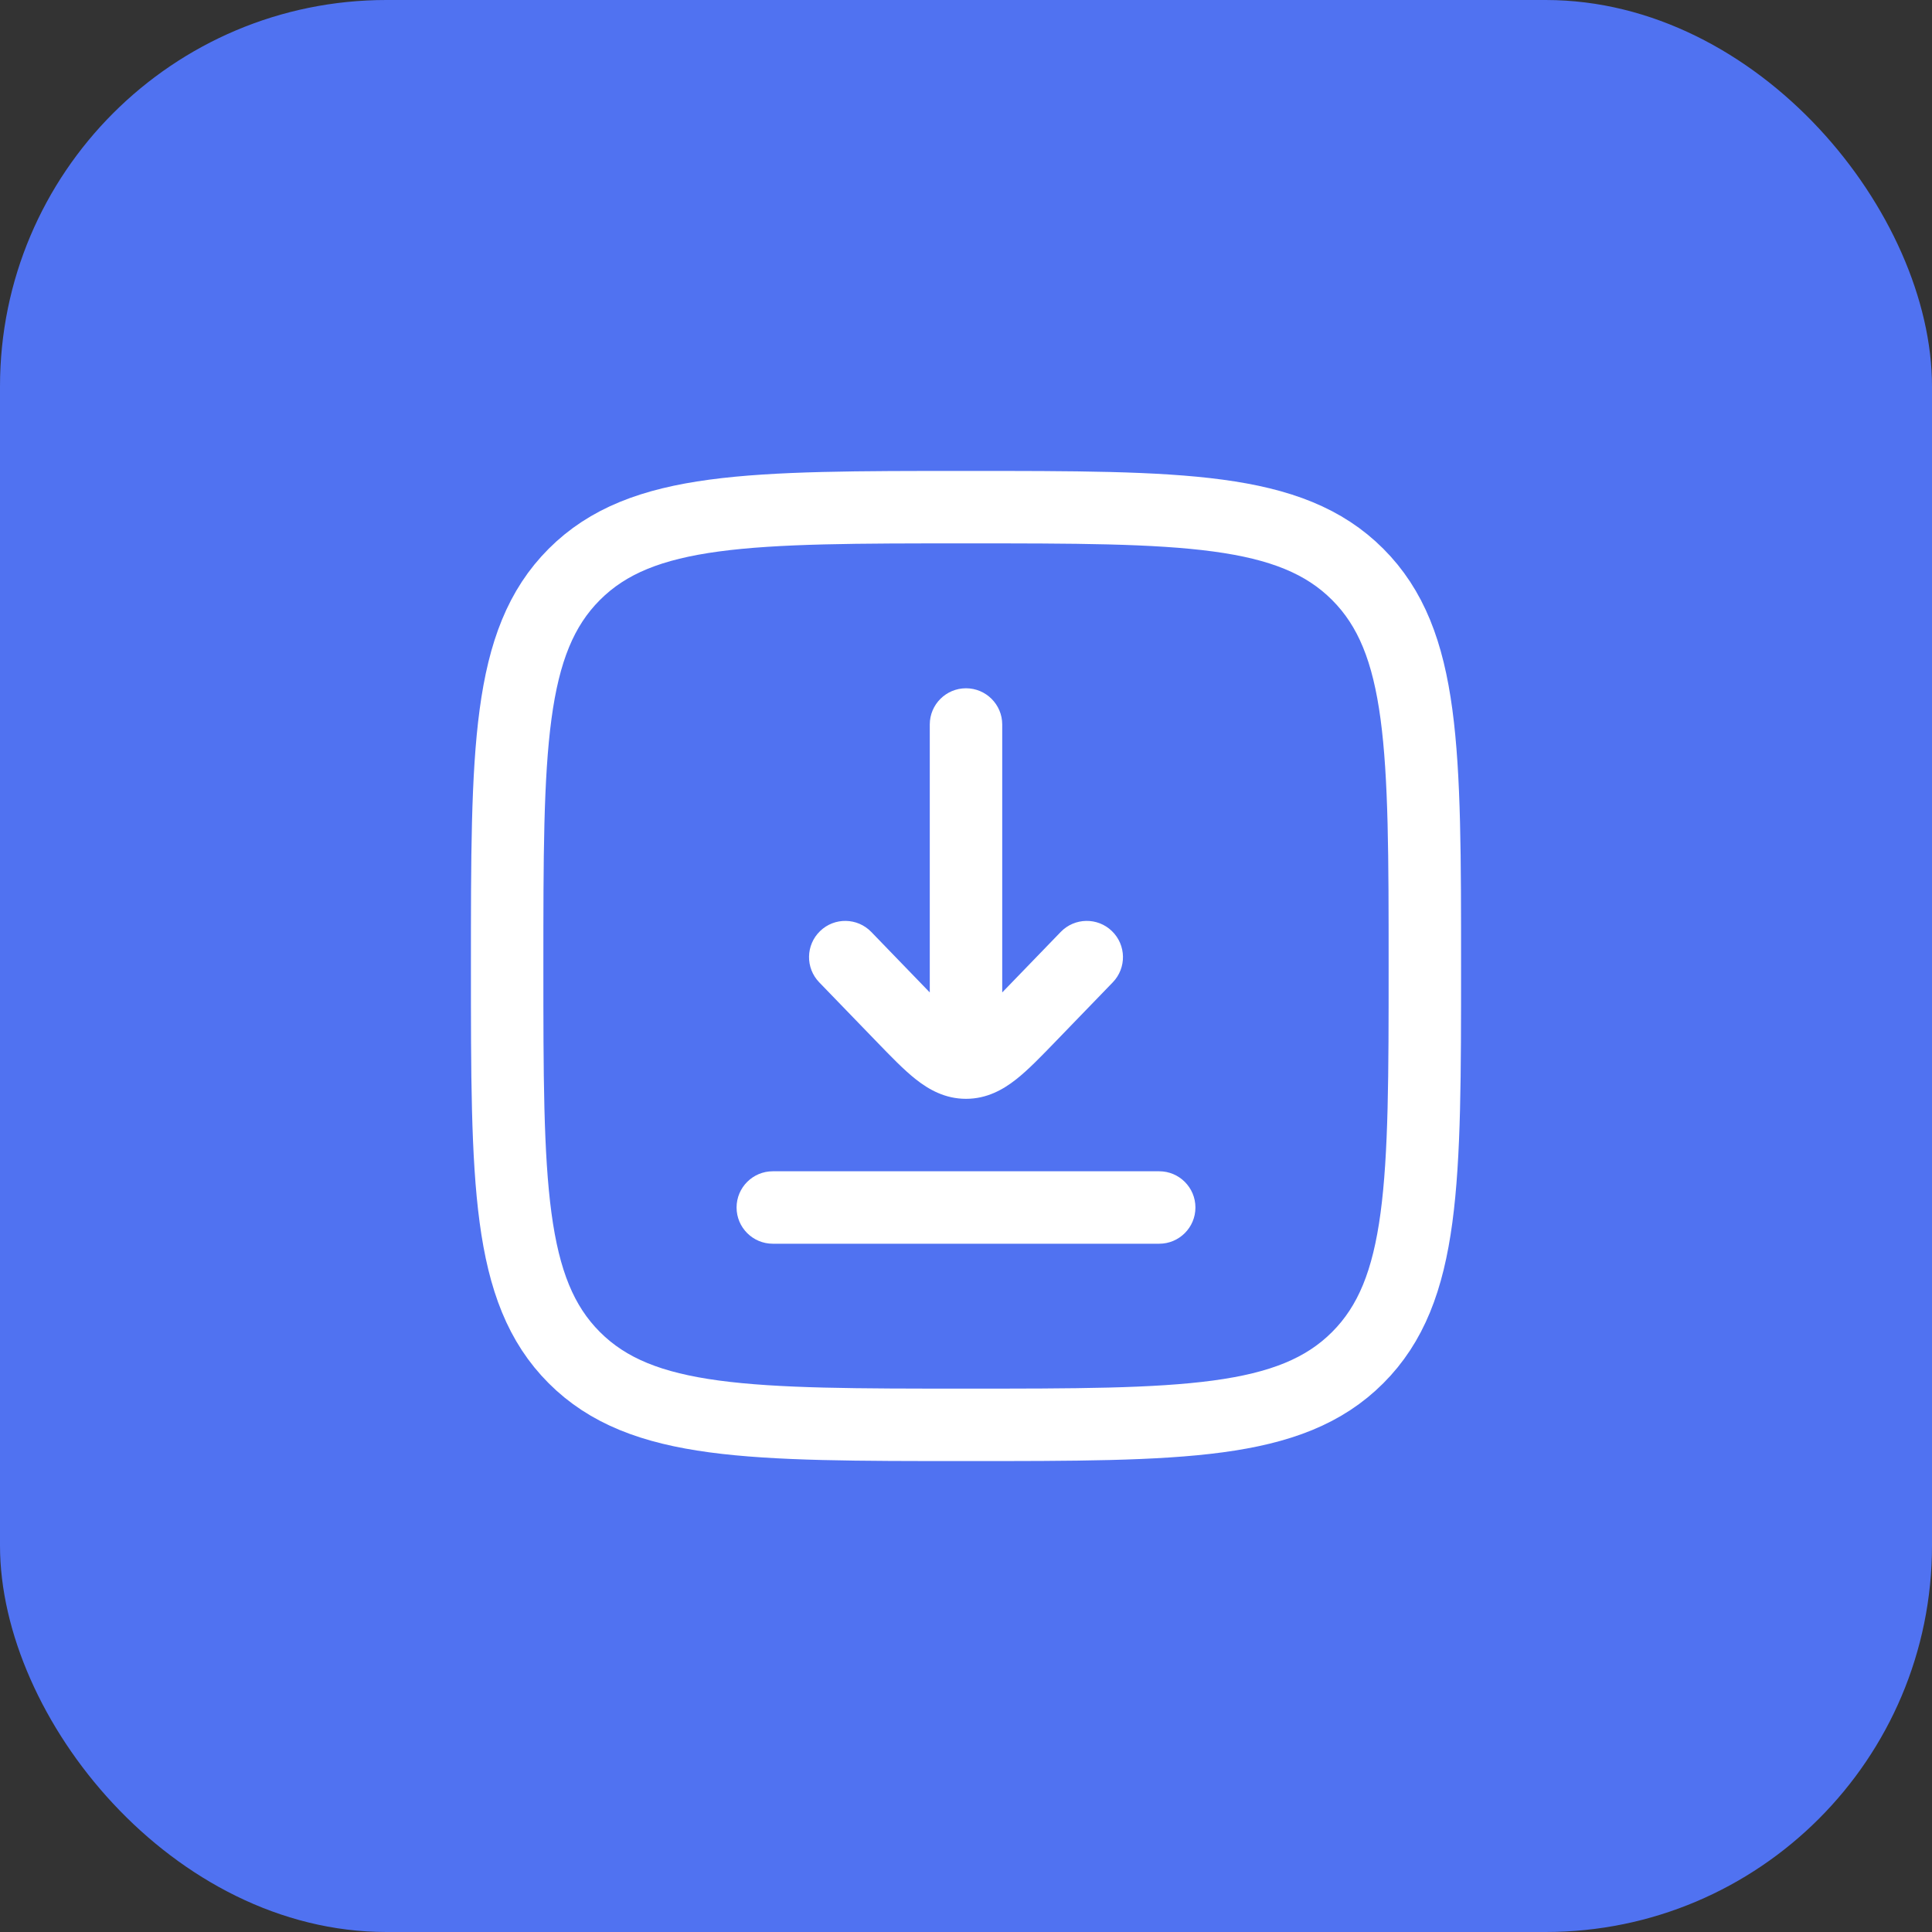 <svg width="40" height="40" viewBox="0 0 40 40" fill="none" xmlns="http://www.w3.org/2000/svg">
<rect x="0" y="0" width="40" height="40" fill="#333333" stroke="none"/>
<rect width="40" height="40" rx="8" fill="#5072F1"/>
<path d="M10.5 20C10.5 15.522 10.5 13.283 11.891 11.891C13.283 10.5 15.522 10.5 20 10.5C24.478 10.5 26.718 10.5 28.109 11.891C29.5 13.283 29.5 15.522 29.5 20C29.5 24.478 29.5 26.718 28.109 28.109C26.718 29.5 24.478 29.5 20 29.5C15.522 29.5 13.283 29.5 11.891 28.109C10.5 26.718 10.5 24.478 10.5 20Z" stroke="white" stroke-width="1.5"/>
<path d="M16 24.25C15.586 24.25 15.25 24.586 15.25 25C15.25 25.414 15.586 25.75 16 25.75L16 24.25ZM24 25.75C24.414 25.75 24.75 25.414 24.75 25C24.75 24.586 24.414 24.25 24 24.25V25.75ZM23.039 20.338C23.327 20.04 23.319 19.565 23.021 19.277C22.724 18.989 22.249 18.997 21.961 19.295L23.039 20.338ZM21.326 21.031L21.865 21.552L21.865 21.552L21.326 21.031ZM18.674 21.031L18.135 21.552L18.135 21.552L18.674 21.031ZM18.039 19.295C17.751 18.997 17.276 18.989 16.979 19.277C16.681 19.565 16.673 20.04 16.961 20.338L18.039 19.295ZM20.75 15C20.75 14.586 20.414 14.25 20 14.25C19.586 14.25 19.25 14.586 19.25 15L20.75 15ZM16 25.75L24 25.75V24.25L16 24.25L16 25.75ZM21.961 19.295L20.787 20.509L21.865 21.552L23.039 20.338L21.961 19.295ZM19.213 20.509L18.039 19.295L16.961 20.338L18.135 21.552L19.213 20.509ZM20.787 20.509C20.459 20.848 20.265 21.046 20.11 21.169C19.97 21.279 19.956 21.25 20 21.25L20 22.75C20.432 22.75 20.769 22.559 21.039 22.346C21.293 22.146 21.567 21.86 21.865 21.552L20.787 20.509ZM18.135 21.552C18.433 21.86 18.707 22.146 18.961 22.346C19.231 22.559 19.568 22.75 20 22.75L20 21.25C20.044 21.25 20.03 21.279 19.89 21.169C19.735 21.046 19.541 20.848 19.213 20.509L18.135 21.552ZM20.75 22L20.75 15L19.25 15L19.25 22H20.75Z" fill="white"/>
</svg>
